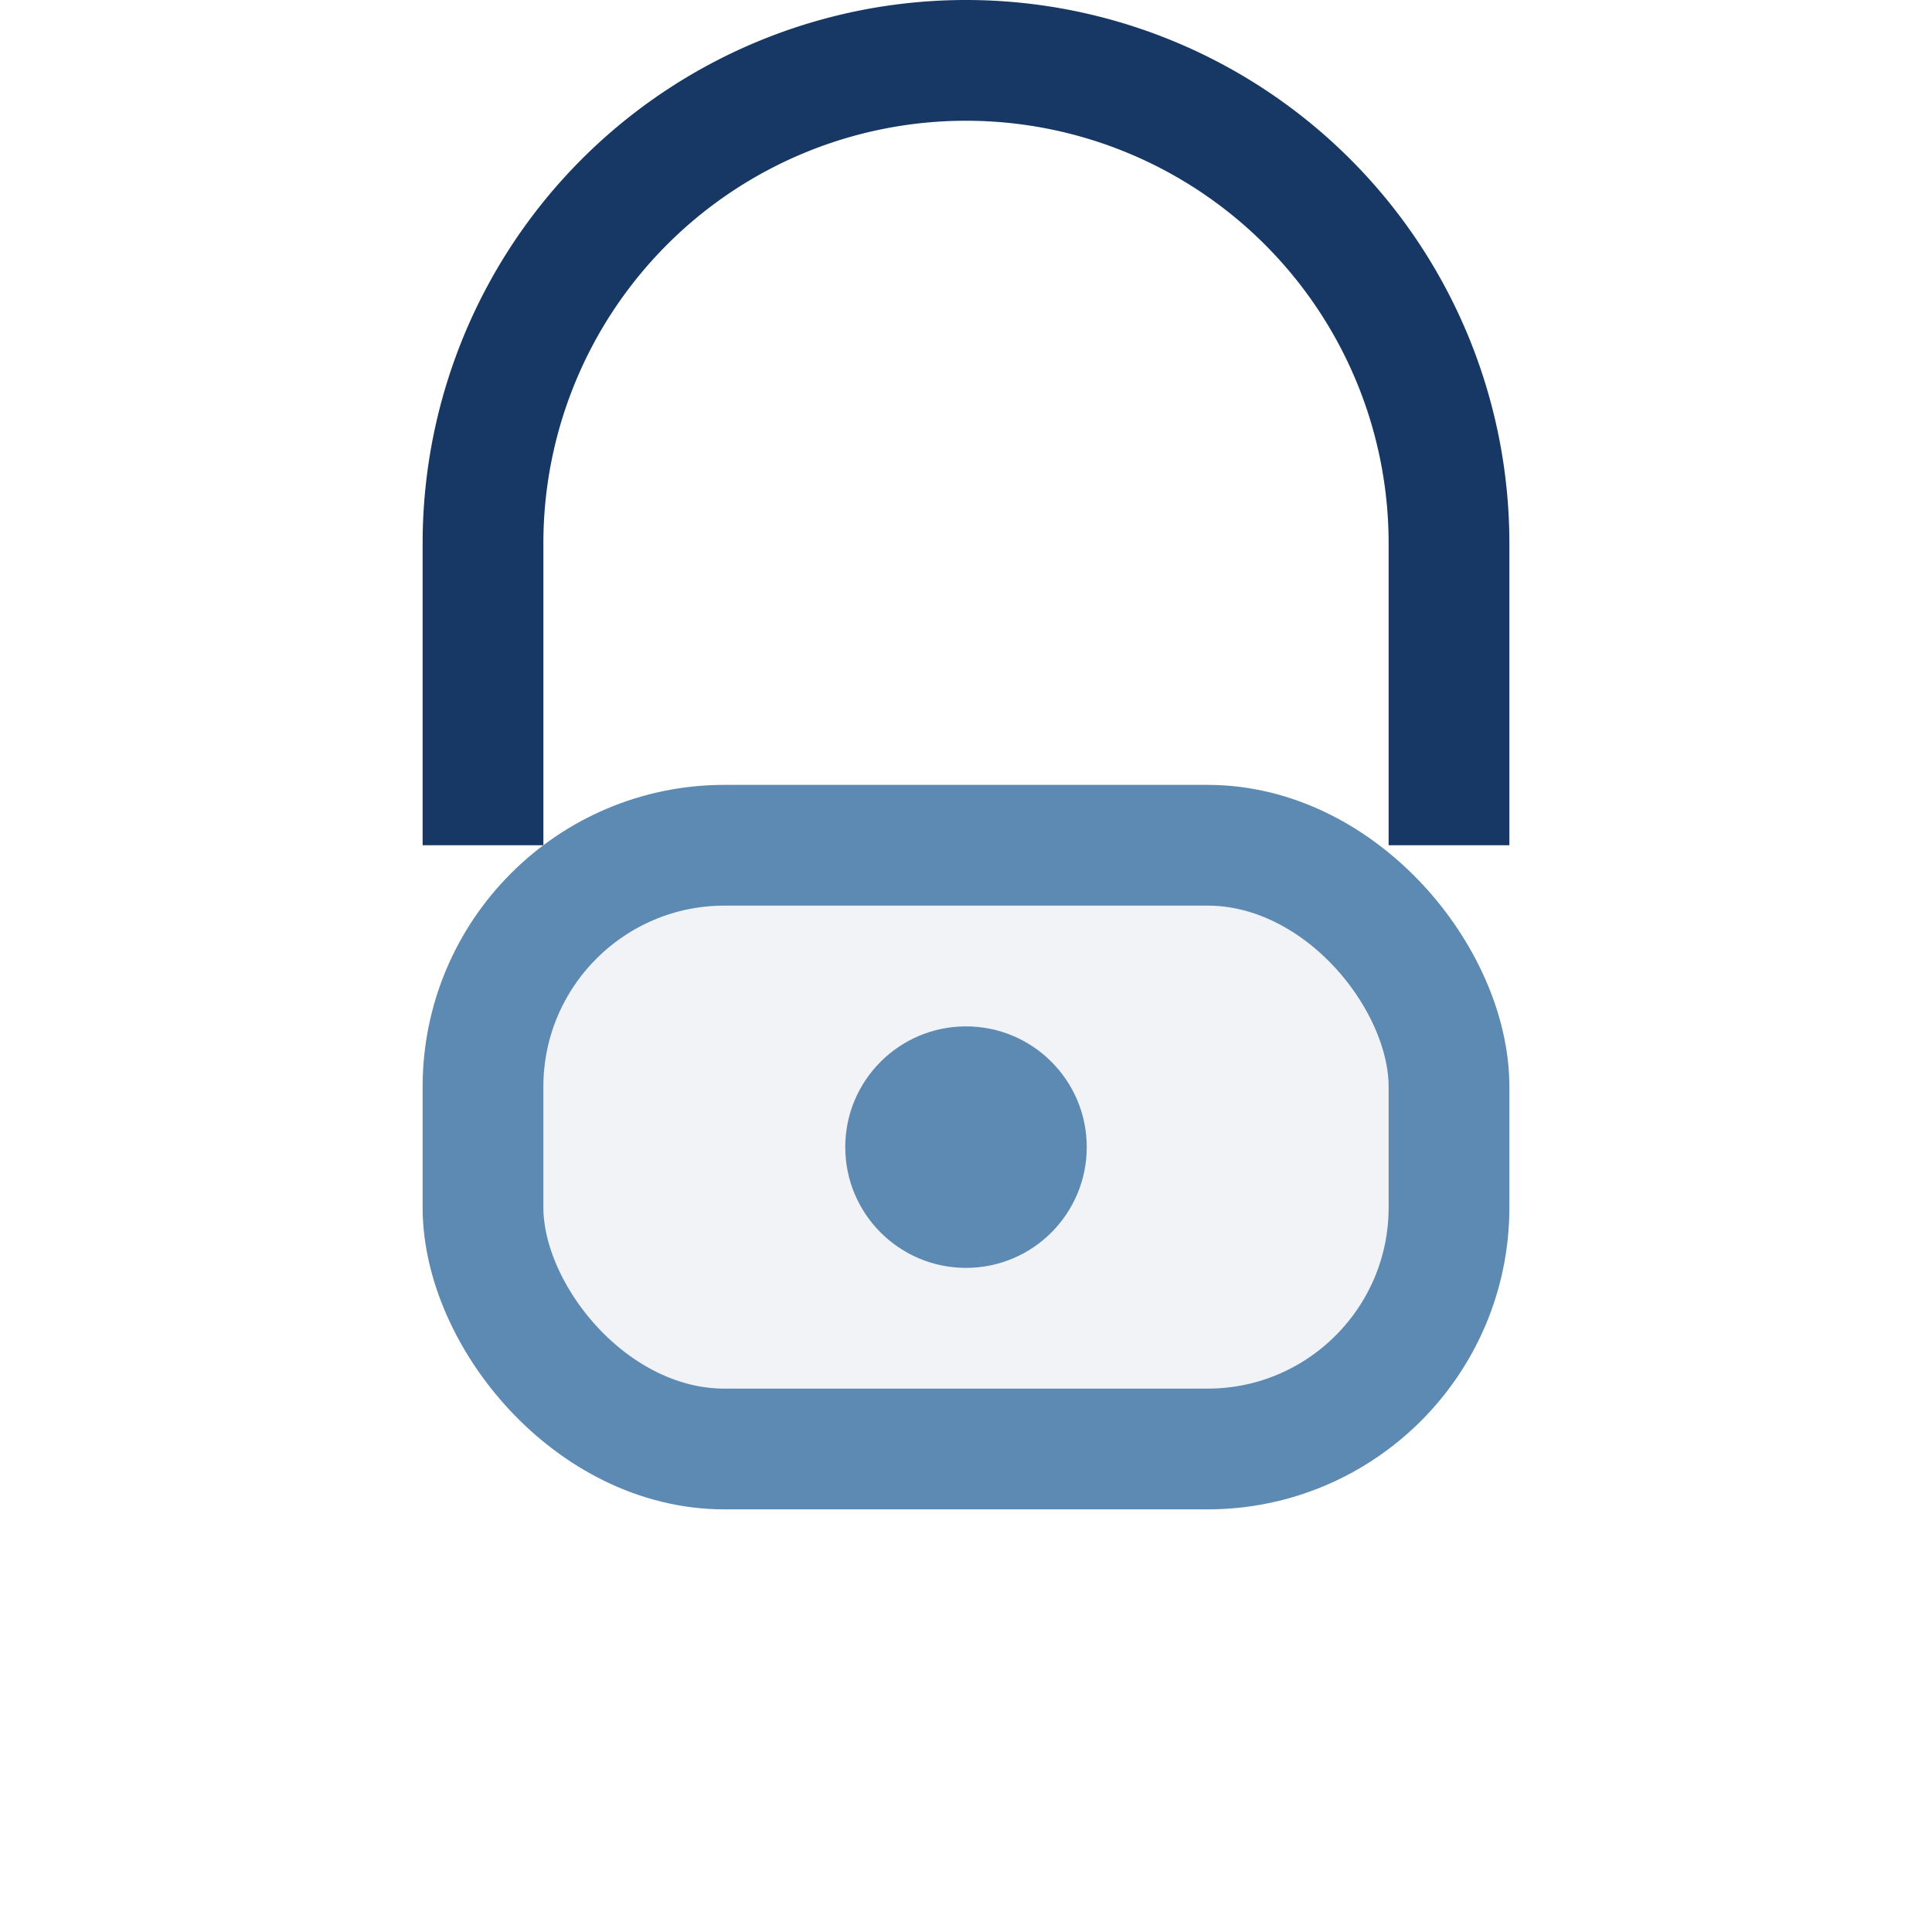 <?xml version="1.0" encoding="UTF-8"?>
<svg xmlns="http://www.w3.org/2000/svg" width="32" height="32" viewBox="0 0 32 32"><path d="M8 14v-5a8 8 0 0 1 16 0v5" fill="none" stroke="#173865" stroke-width="2"/><rect x="8" y="14" width="16" height="10" rx="4" fill="#F1F3F7" stroke="#5D8AB2" stroke-width="2"/><circle cx="16" cy="19" r="2" fill="#5D8AB2"/></svg>